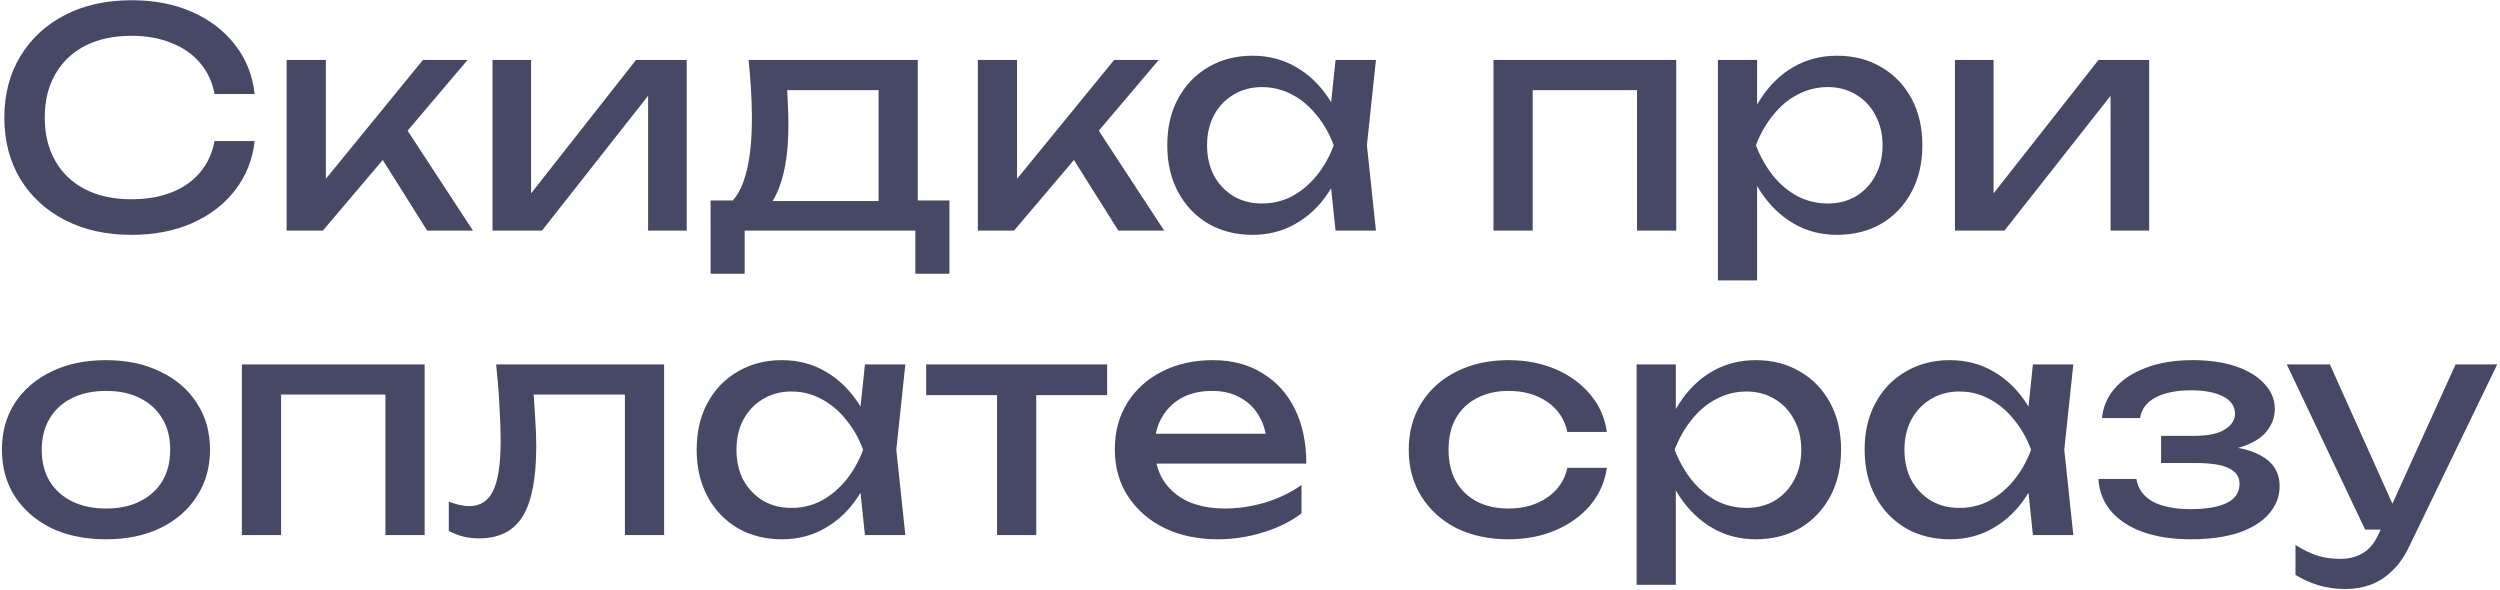<?xml version="1.0" encoding="UTF-8"?> <svg xmlns="http://www.w3.org/2000/svg" width="271" height="64" viewBox="0 0 271 64" fill="none"><path d="M27.603 15.291C27.386 17.296 26.677 19.072 25.479 20.62C24.302 22.145 22.755 23.333 20.837 24.183C18.919 25.033 16.729 25.458 14.266 25.458C11.52 25.458 9.112 24.924 7.042 23.856C4.971 22.788 3.359 21.306 2.204 19.41C1.049 17.492 0.471 15.269 0.471 12.741C0.471 10.213 1.049 8.001 2.204 6.105C3.359 4.188 4.971 2.695 7.042 1.627C9.112 0.559 11.52 0.025 14.266 0.025C16.729 0.025 18.919 0.45 20.837 1.3C22.755 2.15 24.302 3.338 25.479 4.863C26.677 6.389 27.386 8.165 27.603 10.192H23.256C23.016 8.884 22.493 7.762 21.687 6.825C20.902 5.887 19.878 5.168 18.614 4.667C17.35 4.144 15.89 3.882 14.233 3.882C12.316 3.882 10.648 4.242 9.232 4.961C7.837 5.68 6.758 6.705 5.996 8.034C5.233 9.363 4.851 10.933 4.851 12.741C4.851 14.55 5.233 16.119 5.996 17.449C6.758 18.778 7.837 19.802 9.232 20.521C10.648 21.241 12.316 21.6 14.233 21.6C15.89 21.6 17.35 21.35 18.614 20.848C19.878 20.347 20.902 19.628 21.687 18.691C22.493 17.732 23.016 16.599 23.256 15.291H27.603ZM31.072 25V6.498H35.322V21.404L34.047 20.947L45.848 6.498H50.686L34.995 25H31.072ZM46.306 25L40.552 15.847L43.527 13.166L51.274 25H46.306ZM53.387 25V6.498H57.571V22.875L56.296 22.581L68.947 6.498H74.439V25H70.254V8.394L71.562 8.721L58.748 25H53.387ZM102.919 21.731V29.675H99.225V25H80.722V29.675H77.029V21.731H81.801L82.978 21.796H96.479L97.525 21.731H102.919ZM81.147 6.498H99.486V23.758H95.237V7.805L97.198 9.767H83.37L85.201 8.328C85.31 9.287 85.375 10.213 85.397 11.107C85.441 11.979 85.463 12.796 85.463 13.559C85.463 16.74 85.027 19.236 84.155 21.045C83.305 22.853 82.106 23.758 80.559 23.758L78.826 22.287C80.614 20.979 81.507 17.797 81.507 12.741C81.507 11.761 81.474 10.747 81.409 9.701C81.344 8.633 81.257 7.566 81.147 6.498ZM105.996 25V6.498H110.246V21.404L108.971 20.947L120.772 6.498H125.61L109.919 25H105.996ZM121.23 25L115.476 15.847L118.451 13.166L126.199 25H121.23ZM144.773 25L144.054 18.135L144.904 15.749L144.054 13.395L144.773 6.498H149.153L148.173 15.749L149.153 25H144.773ZM146.081 15.749C145.666 17.688 144.98 19.388 144.021 20.848C143.062 22.309 141.875 23.442 140.458 24.248C139.063 25.055 137.505 25.458 135.783 25.458C133.975 25.458 132.373 25.055 130.978 24.248C129.583 23.42 128.494 22.276 127.709 20.816C126.924 19.356 126.532 17.667 126.532 15.749C126.532 13.809 126.924 12.12 127.709 10.682C128.494 9.222 129.583 8.089 130.978 7.282C132.373 6.454 133.975 6.04 135.783 6.04C137.505 6.04 139.063 6.443 140.458 7.25C141.875 8.056 143.062 9.189 144.021 10.649C145.002 12.088 145.688 13.787 146.081 15.749ZM130.847 15.749C130.847 16.991 131.098 18.092 131.599 19.05C132.122 19.988 132.83 20.729 133.724 21.273C134.617 21.796 135.642 22.058 136.797 22.058C137.974 22.058 139.063 21.796 140.066 21.273C141.068 20.729 141.951 19.988 142.714 19.05C143.498 18.092 144.119 16.991 144.577 15.749C144.119 14.507 143.498 13.417 142.714 12.48C141.951 11.521 141.068 10.78 140.066 10.257C139.063 9.712 137.974 9.44 136.797 9.44C135.642 9.44 134.617 9.712 133.724 10.257C132.83 10.78 132.122 11.521 131.599 12.48C131.098 13.417 130.847 14.507 130.847 15.749ZM181.704 6.498V25H177.455V7.838L179.416 9.767H164.183L166.144 7.838V25H161.894V6.498H181.704ZM186.22 6.498H190.47V12.938L190.274 13.591V17.318L190.47 18.462V30.394H186.22V6.498ZM188.835 15.749C189.249 13.787 189.936 12.088 190.895 10.649C191.854 9.189 193.03 8.056 194.425 7.25C195.842 6.443 197.411 6.04 199.132 6.04C200.941 6.04 202.543 6.454 203.938 7.282C205.333 8.089 206.422 9.222 207.207 10.682C207.991 12.12 208.384 13.809 208.384 15.749C208.384 17.667 207.991 19.356 207.207 20.816C206.422 22.276 205.333 23.42 203.938 24.248C202.543 25.055 200.941 25.458 199.132 25.458C197.411 25.458 195.853 25.055 194.458 24.248C193.063 23.442 191.875 22.309 190.895 20.848C189.936 19.388 189.249 17.688 188.835 15.749ZM204.069 15.749C204.069 14.507 203.807 13.417 203.284 12.48C202.783 11.521 202.085 10.78 201.192 10.257C200.298 9.712 199.274 9.44 198.119 9.44C196.964 9.44 195.874 9.712 194.85 10.257C193.848 10.78 192.965 11.521 192.202 12.48C191.44 13.417 190.818 14.507 190.339 15.749C190.818 16.991 191.44 18.092 192.202 19.05C192.965 19.988 193.848 20.729 194.85 21.273C195.874 21.796 196.964 22.058 198.119 22.058C199.274 22.058 200.298 21.796 201.192 21.273C202.085 20.729 202.783 19.988 203.284 19.05C203.807 18.092 204.069 16.991 204.069 15.749ZM211.918 25V6.498H216.103V22.875L214.828 22.581L227.479 6.498H232.971V25H228.786V8.394L230.094 8.721L217.28 25H211.918ZM11.487 58.458C9.243 58.458 7.27 58.054 5.571 57.248C3.893 56.42 2.574 55.276 1.615 53.816C0.678 52.356 0.21 50.667 0.21 48.749C0.21 46.809 0.678 45.12 1.615 43.682C2.574 42.222 3.893 41.089 5.571 40.282C7.27 39.454 9.243 39.04 11.487 39.04C13.732 39.04 15.694 39.454 17.372 40.282C19.071 41.089 20.39 42.222 21.327 43.682C22.286 45.12 22.765 46.809 22.765 48.749C22.765 50.667 22.286 52.356 21.327 53.816C20.39 55.276 19.071 56.42 17.372 57.248C15.694 58.054 13.732 58.458 11.487 58.458ZM11.487 55.123C12.926 55.123 14.157 54.862 15.181 54.339C16.227 53.816 17.034 53.086 17.6 52.149C18.167 51.19 18.45 50.056 18.45 48.749C18.45 47.441 18.167 46.319 17.6 45.382C17.034 44.423 16.227 43.682 15.181 43.159C14.157 42.636 12.926 42.374 11.487 42.374C10.071 42.374 8.84 42.636 7.794 43.159C6.747 43.682 5.941 44.423 5.374 45.382C4.808 46.319 4.525 47.441 4.525 48.749C4.525 50.056 4.808 51.19 5.374 52.149C5.941 53.086 6.747 53.816 7.794 54.339C8.84 54.862 10.071 55.123 11.487 55.123ZM46.03 39.498V58H41.78V40.838L43.741 42.767H28.508L30.469 40.838V58H26.22V39.498H46.03ZM53.782 39.498H71.99V58H67.74V40.805L69.701 42.767H55.907L57.737 41.263C57.846 42.614 57.933 43.9 57.999 45.12C58.086 46.319 58.129 47.398 58.129 48.357C58.129 51.843 57.639 54.382 56.658 55.973C55.678 57.564 54.098 58.36 51.918 58.36C51.33 58.36 50.763 58.294 50.218 58.163C49.674 58.033 49.151 57.826 48.649 57.542V54.371C49.042 54.524 49.423 54.644 49.794 54.731C50.186 54.818 50.545 54.862 50.872 54.862C52.071 54.862 52.932 54.306 53.455 53.195C54 52.083 54.272 50.274 54.272 47.768C54.272 46.678 54.228 45.436 54.141 44.041C54.076 42.647 53.956 41.132 53.782 39.498ZM93.759 58L93.04 51.135L93.89 48.749L93.04 46.395L93.759 39.498H98.14L97.159 48.749L98.14 58H93.759ZM95.067 48.749C94.653 50.688 93.966 52.388 93.007 53.848C92.049 55.309 90.861 56.442 89.444 57.248C88.049 58.054 86.491 58.458 84.77 58.458C82.961 58.458 81.359 58.054 79.964 57.248C78.57 56.42 77.48 55.276 76.695 53.816C75.911 52.356 75.519 50.667 75.519 48.749C75.519 46.809 75.911 45.12 76.695 43.682C77.48 42.222 78.57 41.089 79.964 40.282C81.359 39.454 82.961 39.04 84.77 39.04C86.491 39.04 88.049 39.443 89.444 40.249C90.861 41.056 92.049 42.189 93.007 43.649C93.988 45.088 94.675 46.788 95.067 48.749ZM79.834 48.749C79.834 49.991 80.084 51.092 80.585 52.05C81.108 52.988 81.817 53.729 82.71 54.273C83.604 54.796 84.628 55.058 85.783 55.058C86.96 55.058 88.049 54.796 89.052 54.273C90.055 53.729 90.937 52.988 91.7 52.05C92.484 51.092 93.106 49.991 93.563 48.749C93.106 47.507 92.484 46.417 91.7 45.48C90.937 44.521 90.055 43.78 89.052 43.257C88.049 42.712 86.96 42.44 85.783 42.44C84.628 42.44 83.604 42.712 82.71 43.257C81.817 43.78 81.108 44.521 80.585 45.48C80.084 46.417 79.834 47.507 79.834 48.749ZM108.081 40.969H112.331V58H108.081V40.969ZM100.399 39.498H120.013V42.832H100.399V39.498ZM131.995 58.458C129.838 58.458 127.92 58.054 126.242 57.248C124.564 56.42 123.246 55.276 122.287 53.816C121.328 52.356 120.848 50.656 120.848 48.716C120.848 46.798 121.295 45.12 122.189 43.682C123.104 42.222 124.357 41.089 125.948 40.282C127.561 39.454 129.402 39.04 131.472 39.04C133.543 39.04 135.33 39.509 136.833 40.446C138.359 41.361 139.536 42.658 140.364 44.336C141.192 46.014 141.606 47.986 141.606 50.253H124.183V47.016H139.481L137.357 48.226C137.291 47.005 136.997 45.959 136.474 45.088C135.973 44.216 135.286 43.551 134.414 43.093C133.565 42.614 132.551 42.374 131.374 42.374C130.132 42.374 129.042 42.625 128.105 43.126C127.19 43.627 126.471 44.336 125.948 45.251C125.425 46.145 125.163 47.212 125.163 48.455C125.163 49.828 125.468 51.015 126.079 52.018C126.711 53.02 127.593 53.794 128.726 54.339C129.881 54.862 131.244 55.123 132.813 55.123C134.229 55.123 135.678 54.905 137.16 54.469C138.642 54.012 139.95 53.38 141.083 52.574V55.646C139.95 56.518 138.566 57.205 136.932 57.706C135.319 58.207 133.673 58.458 131.995 58.458ZM174.185 50.71C173.967 52.236 173.368 53.587 172.387 54.764C171.406 55.919 170.153 56.823 168.628 57.477C167.102 58.131 165.402 58.458 163.528 58.458C161.392 58.458 159.507 58.054 157.873 57.248C156.26 56.42 154.996 55.276 154.081 53.816C153.166 52.356 152.708 50.667 152.708 48.749C152.708 46.831 153.166 45.142 154.081 43.682C154.996 42.222 156.26 41.089 157.873 40.282C159.507 39.454 161.392 39.04 163.528 39.04C165.402 39.04 167.102 39.367 168.628 40.021C170.153 40.675 171.406 41.59 172.387 42.767C173.368 43.922 173.967 45.273 174.185 46.82H169.903C169.598 45.425 168.867 44.336 167.712 43.551C166.557 42.767 165.163 42.374 163.528 42.374C162.221 42.374 161.076 42.636 160.096 43.159C159.115 43.66 158.352 44.39 157.807 45.349C157.284 46.286 157.023 47.419 157.023 48.749C157.023 50.056 157.284 51.19 157.807 52.149C158.352 53.108 159.115 53.848 160.096 54.371C161.076 54.873 162.221 55.123 163.528 55.123C165.184 55.123 166.59 54.72 167.745 53.914C168.9 53.108 169.619 52.04 169.903 50.71H174.185ZM177.409 39.498H181.659V45.938L181.463 46.591V50.318L181.659 51.462V63.394H177.409V39.498ZM180.024 48.749C180.438 46.788 181.125 45.088 182.084 43.649C183.043 42.189 184.22 41.056 185.614 40.249C187.031 39.443 188.6 39.04 190.322 39.04C192.13 39.04 193.732 39.454 195.127 40.282C196.522 41.089 197.611 42.222 198.396 43.682C199.181 45.12 199.573 46.809 199.573 48.749C199.573 50.667 199.181 52.356 198.396 53.816C197.611 55.276 196.522 56.42 195.127 57.248C193.732 58.054 192.13 58.458 190.322 58.458C188.6 58.458 187.042 58.054 185.647 57.248C184.252 56.442 183.065 55.309 182.084 53.848C181.125 52.388 180.438 50.688 180.024 48.749ZM195.258 48.749C195.258 47.507 194.996 46.417 194.473 45.48C193.972 44.521 193.275 43.78 192.381 43.257C191.488 42.712 190.463 42.44 189.308 42.44C188.153 42.44 187.064 42.712 186.039 43.257C185.037 43.78 184.154 44.521 183.391 45.48C182.629 46.417 182.008 47.507 181.528 48.749C182.008 49.991 182.629 51.092 183.391 52.05C184.154 52.988 185.037 53.729 186.039 54.273C187.064 54.796 188.153 55.058 189.308 55.058C190.463 55.058 191.488 54.796 192.381 54.273C193.275 53.729 193.972 52.988 194.473 52.05C194.996 51.092 195.258 49.991 195.258 48.749ZM220.368 58L219.649 51.135L220.498 48.749L219.649 46.395L220.368 39.498H224.748L223.767 48.749L224.748 58H220.368ZM221.675 48.749C221.261 50.688 220.575 52.388 219.616 53.848C218.657 55.309 217.469 56.442 216.053 57.248C214.658 58.054 213.1 58.458 211.378 58.458C209.569 58.458 207.967 58.054 206.573 57.248C205.178 56.42 204.088 55.276 203.304 53.816C202.519 52.356 202.127 50.667 202.127 48.749C202.127 46.809 202.519 45.12 203.304 43.682C204.088 42.222 205.178 41.089 206.573 40.282C207.967 39.454 209.569 39.04 211.378 39.04C213.1 39.04 214.658 39.443 216.053 40.249C217.469 41.056 218.657 42.189 219.616 43.649C220.597 45.088 221.283 46.788 221.675 48.749ZM206.442 48.749C206.442 49.991 206.693 51.092 207.194 52.05C207.717 52.988 208.425 53.729 209.319 54.273C210.212 54.796 211.236 55.058 212.391 55.058C213.568 55.058 214.658 54.796 215.66 54.273C216.663 53.729 217.546 52.988 218.308 52.05C219.093 51.092 219.714 49.991 220.172 48.749C219.714 47.507 219.093 46.417 218.308 45.48C217.546 44.521 216.663 43.78 215.66 43.257C214.658 42.712 213.568 42.44 212.391 42.44C211.236 42.44 210.212 42.712 209.319 43.257C208.425 43.78 207.717 44.521 207.194 45.48C206.693 46.417 206.442 47.507 206.442 48.749ZM237.468 58.458C235.507 58.458 233.785 58.196 232.303 57.673C230.843 57.15 229.688 56.398 228.838 55.417C228.01 54.437 227.552 53.271 227.465 51.92H231.584C231.758 52.988 232.347 53.805 233.349 54.371C234.373 54.916 235.746 55.189 237.468 55.189C239.124 55.189 240.421 54.971 241.358 54.535C242.295 54.077 242.764 53.38 242.764 52.443C242.764 51.68 242.371 51.113 241.587 50.743C240.824 50.372 239.604 50.187 237.926 50.187H234.264V47.245H237.828C239.331 47.245 240.443 47.016 241.162 46.559C241.903 46.101 242.273 45.534 242.273 44.859C242.273 44.031 241.837 43.399 240.966 42.963C240.094 42.527 238.95 42.309 237.533 42.309C235.964 42.309 234.689 42.56 233.709 43.061C232.728 43.562 232.15 44.314 231.976 45.316H227.857C227.966 44.14 228.413 43.083 229.198 42.145C230.004 41.187 231.126 40.435 232.565 39.89C234.003 39.323 235.714 39.04 237.697 39.04C239.506 39.04 241.075 39.269 242.404 39.727C243.733 40.184 244.758 40.816 245.477 41.623C246.218 42.407 246.588 43.312 246.588 44.336C246.588 45.164 246.327 45.927 245.804 46.624C245.303 47.321 244.507 47.877 243.417 48.291C242.35 48.705 240.966 48.912 239.266 48.912V48.357C241.75 48.269 243.679 48.607 245.052 49.37C246.425 50.111 247.111 51.222 247.111 52.704C247.111 53.816 246.73 54.807 245.967 55.679C245.226 56.551 244.137 57.237 242.698 57.739C241.26 58.218 239.517 58.458 237.468 58.458ZM254.257 63.851C253.168 63.851 252.176 63.71 251.283 63.426C250.411 63.165 249.594 62.794 248.831 62.315V59.079C249.659 59.602 250.444 59.983 251.185 60.223C251.947 60.463 252.797 60.583 253.734 60.583C254.628 60.583 255.423 60.375 256.121 59.961C256.818 59.569 257.396 58.872 257.853 57.869L266.189 39.498H270.7L261.122 59.308C260.599 60.397 259.978 61.269 259.259 61.923C258.562 62.598 257.788 63.089 256.938 63.394C256.11 63.699 255.216 63.851 254.257 63.851ZM256.382 57.412L247.883 39.498H252.558L260.599 57.412H256.382Z" fill="#474766"></path></svg> 